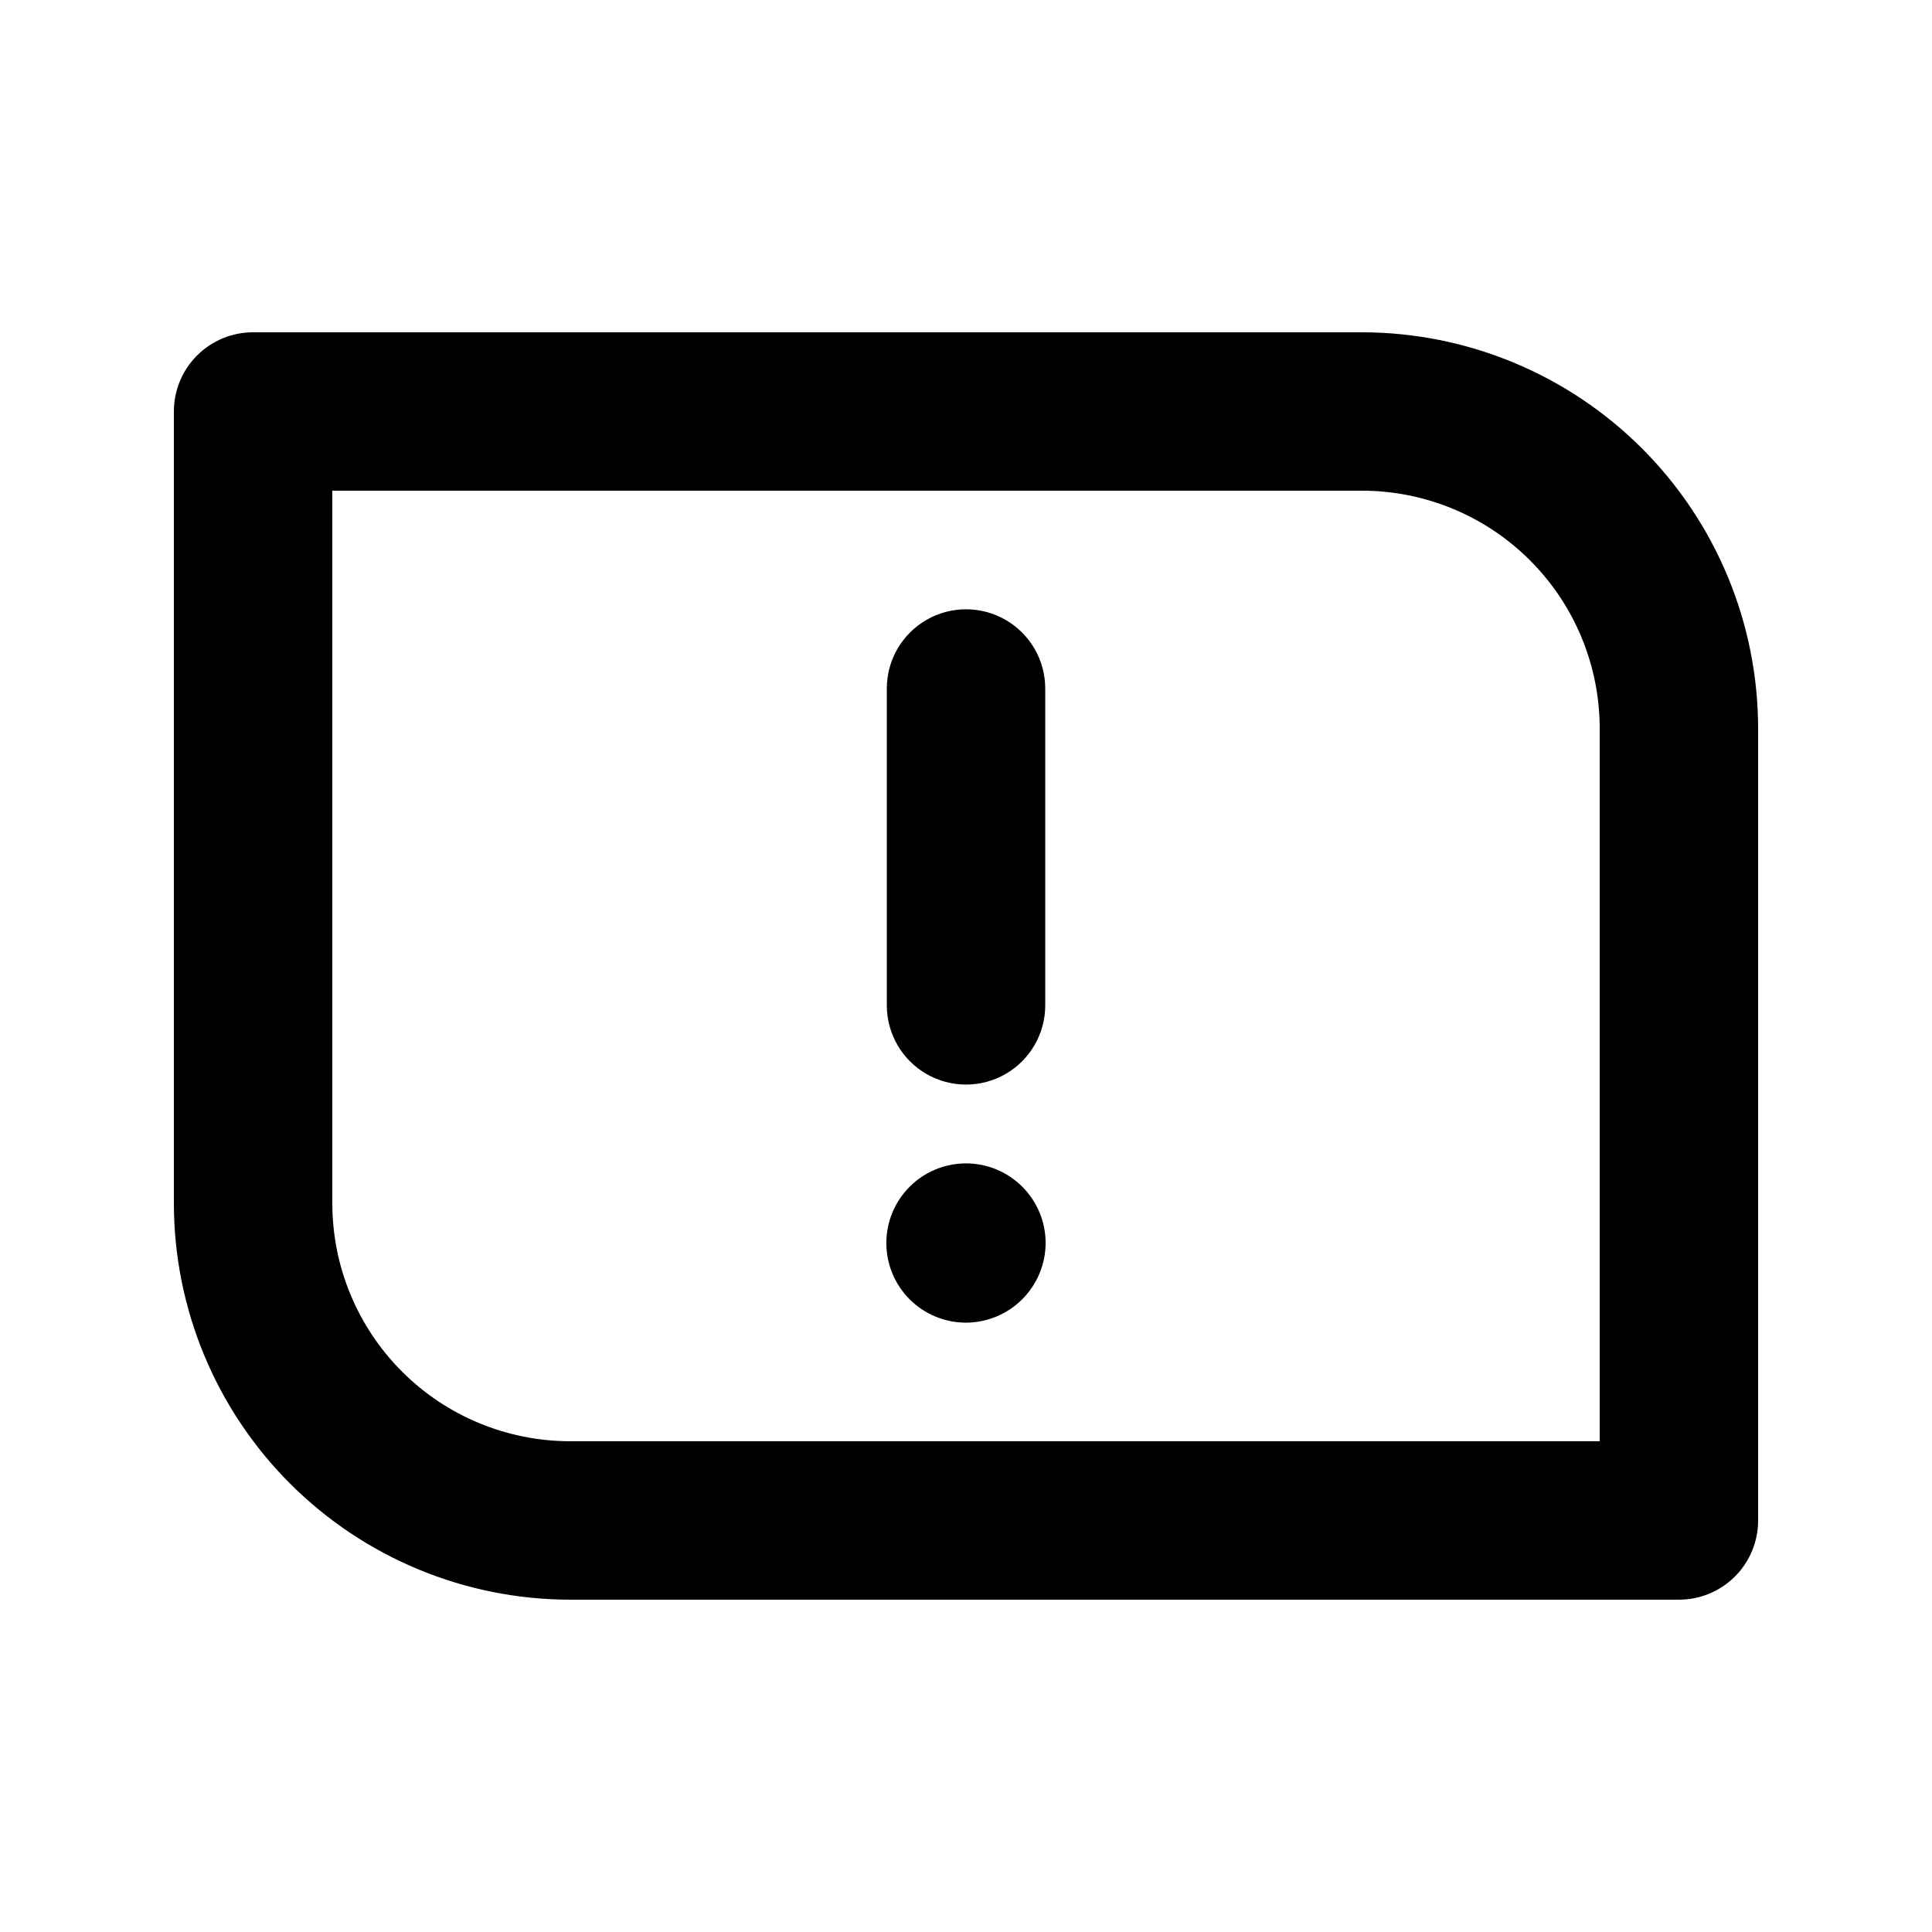 <?xml version="1.0" encoding="UTF-8"?>
<!-- Uploaded to: SVG Repo, www.svgrepo.com, Generator: SVG Repo Mixer Tools -->
<svg fill="#000000" width="800px" height="800px" version="1.1" viewBox="144 144 512 512" xmlns="http://www.w3.org/2000/svg">
 <path d="m588.93 567.93h-293.89c-27.828-0.031-54.508-11.102-74.184-30.777s-30.746-46.355-30.777-74.18v-209.92c-0.004-5.57 2.207-10.91 6.144-14.848s9.277-6.148 14.848-6.144h293.89c27.828 0.031 54.508 11.102 74.184 30.777 19.676 19.676 30.746 46.355 30.777 74.184v209.92c0.004 5.57-2.207 10.91-6.144 14.848s-9.277 6.148-14.848 6.144zm-356.86-293.89v188.93c0.02 16.695 6.66 32.703 18.465 44.508 11.805 11.809 27.812 18.449 44.512 18.465h272.89v-188.93c-0.016-16.699-6.656-32.707-18.465-44.512-11.805-11.805-27.812-18.449-44.512-18.465zm188.93 136.39v-83.969c0-7.5-4.004-14.43-10.496-18.18-6.496-3.75-14.5-3.75-20.992 0-6.496 3.75-10.496 10.68-10.496 18.18v83.969c0 7.5 4 14.43 10.496 18.18 6.492 3.75 14.496 3.75 20.992 0 6.492-3.75 10.496-10.68 10.496-18.18zm-20.992 84.09c-5.598 0.004-10.969-2.219-14.93-6.172-3.957-3.957-6.184-9.324-6.188-14.922-0.004-5.598 2.219-10.965 6.176-14.926 3.953-3.961 9.32-6.188 14.918-6.188 5.598-0.004 10.969 2.215 14.926 6.172 3.961 3.957 6.188 9.324 6.191 14.922-0.016 5.59-2.242 10.949-6.195 14.906-3.953 3.957-9.309 6.188-14.898 6.207z"/>
</svg>